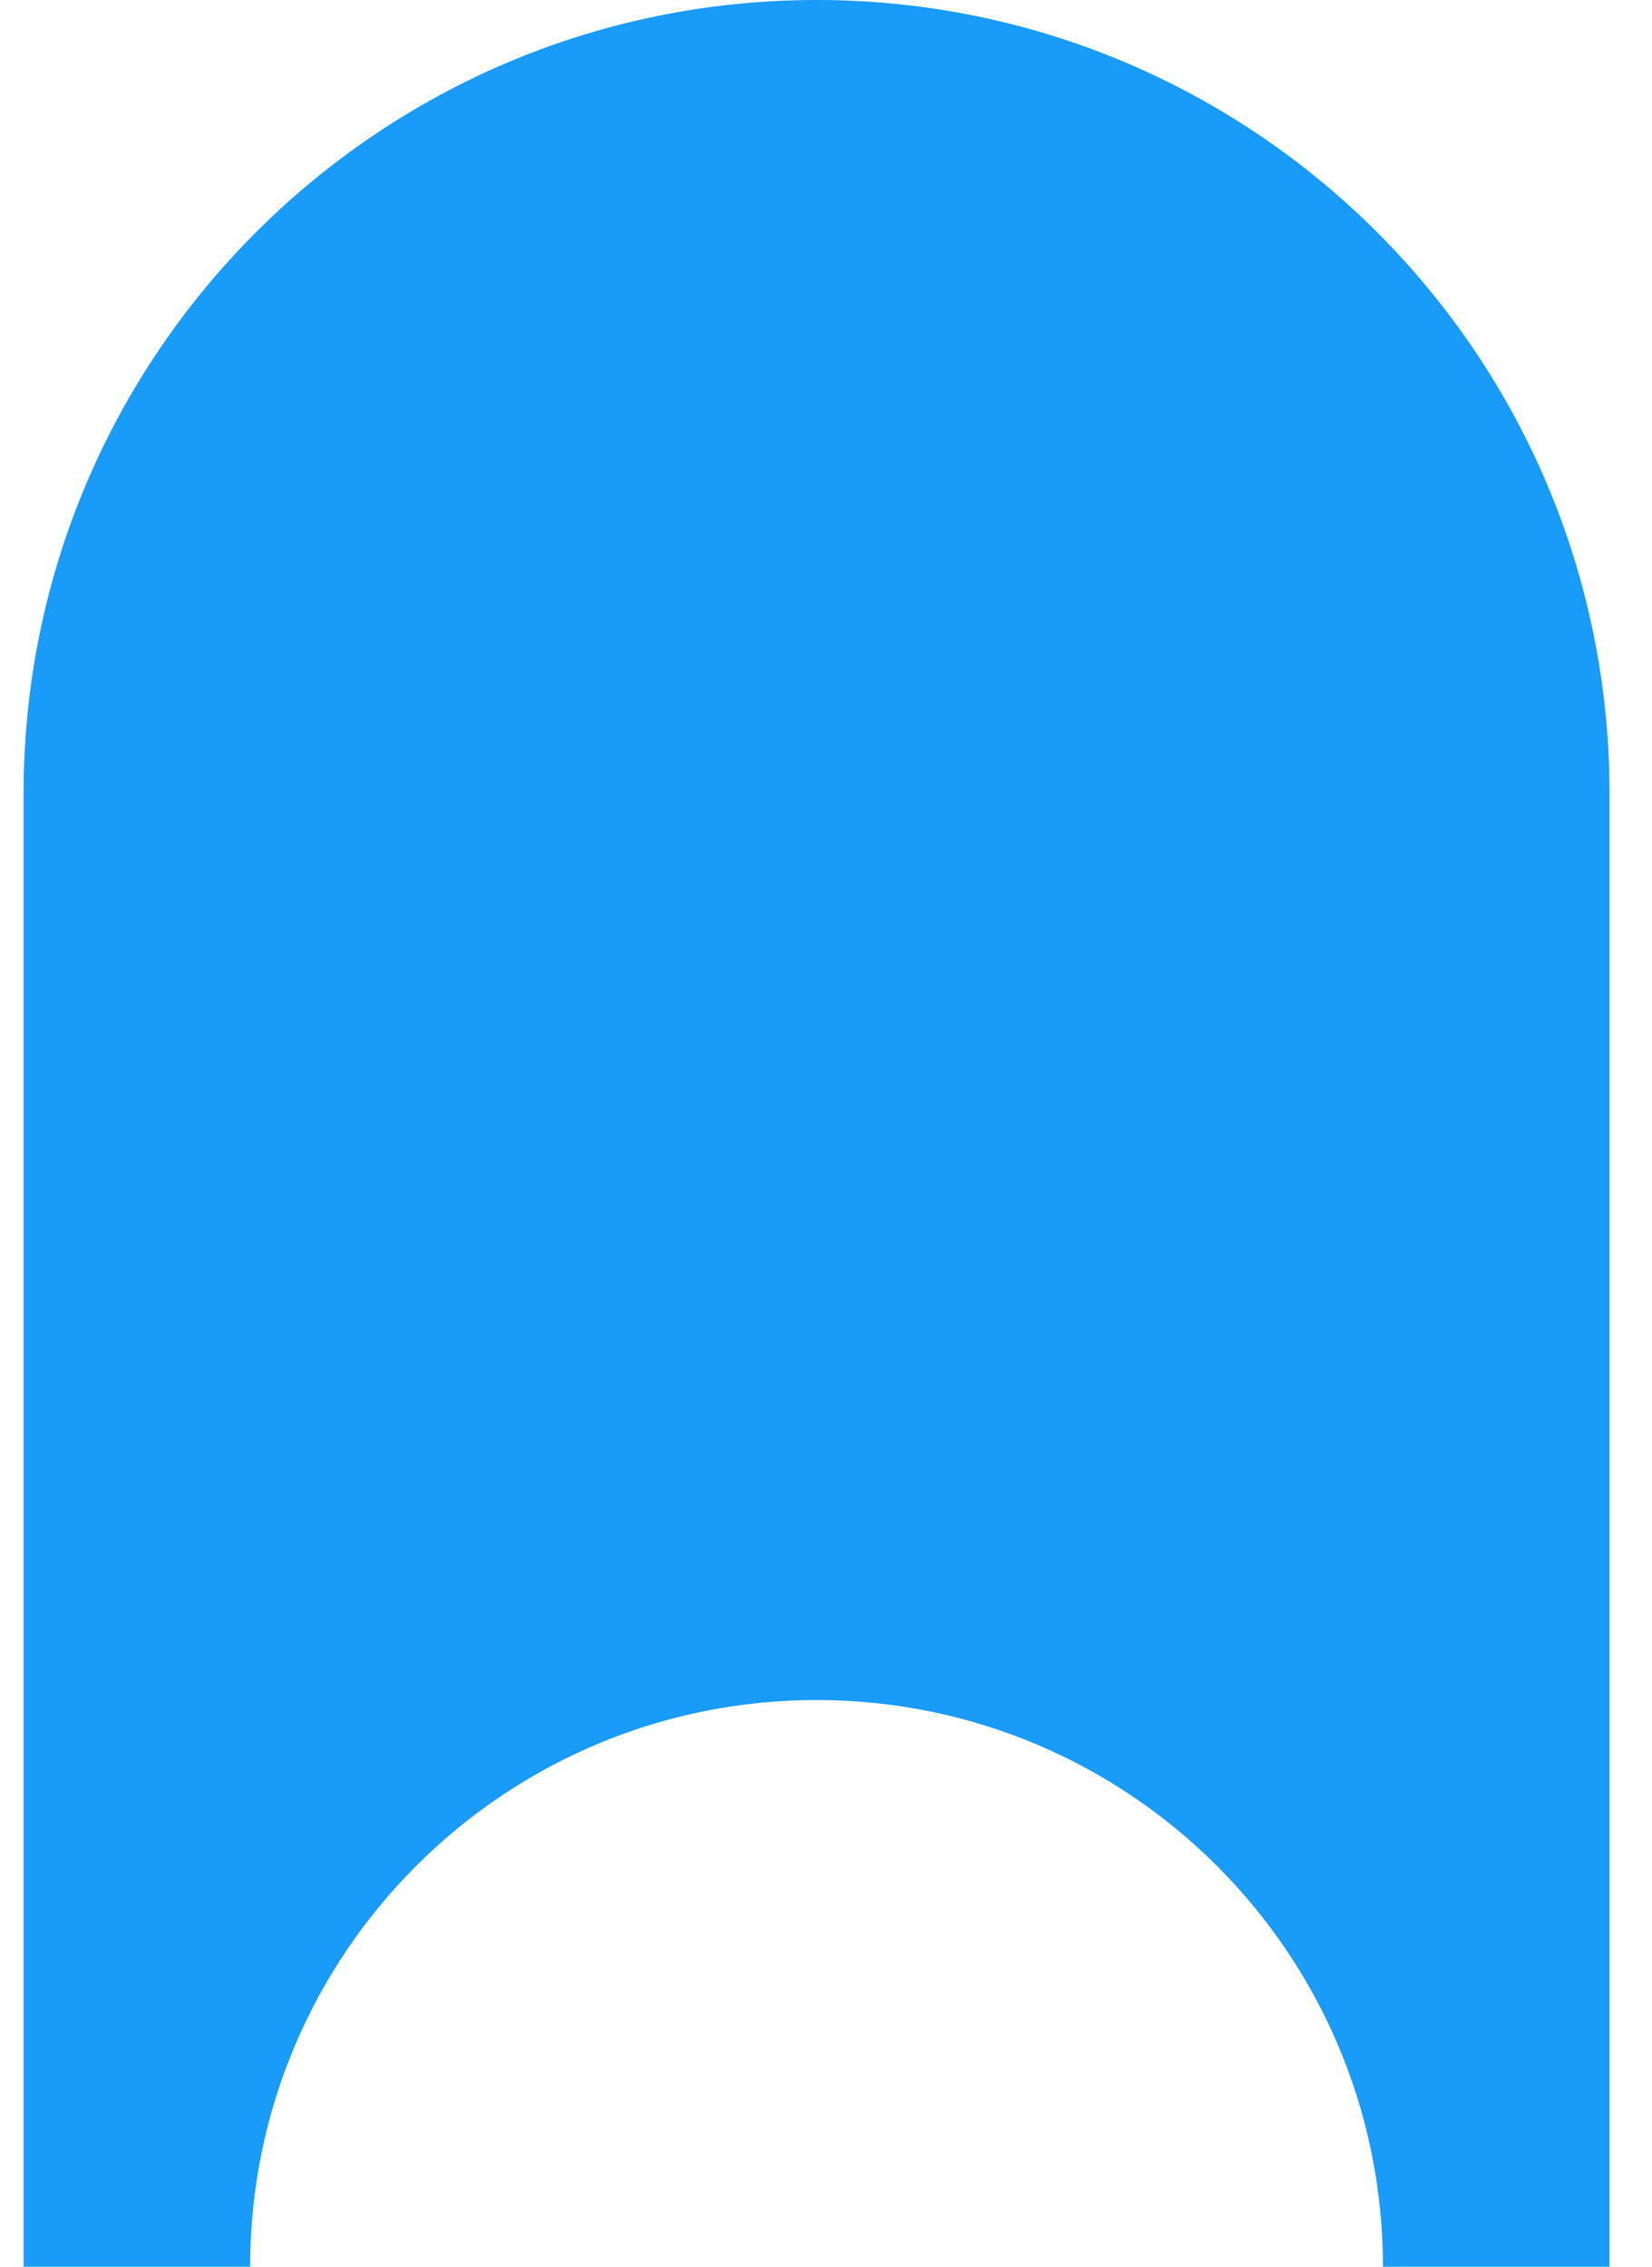 <svg width="35" height="48" viewBox="0 0 35 48" fill="none" xmlns="http://www.w3.org/2000/svg">
<g id="Signet">
<path id="Subtract" d="M17.3 0C8.022 0 0.5 7.522 0.5 16.8V48H5.3C5.3 41.373 10.673 36 17.3 36C23.927 36 29.3 41.373 29.3 48H34.1V16.8C34.1 7.522 26.578 0 17.3 0Z" fill="#199BFA"/>
</g>
</svg>
